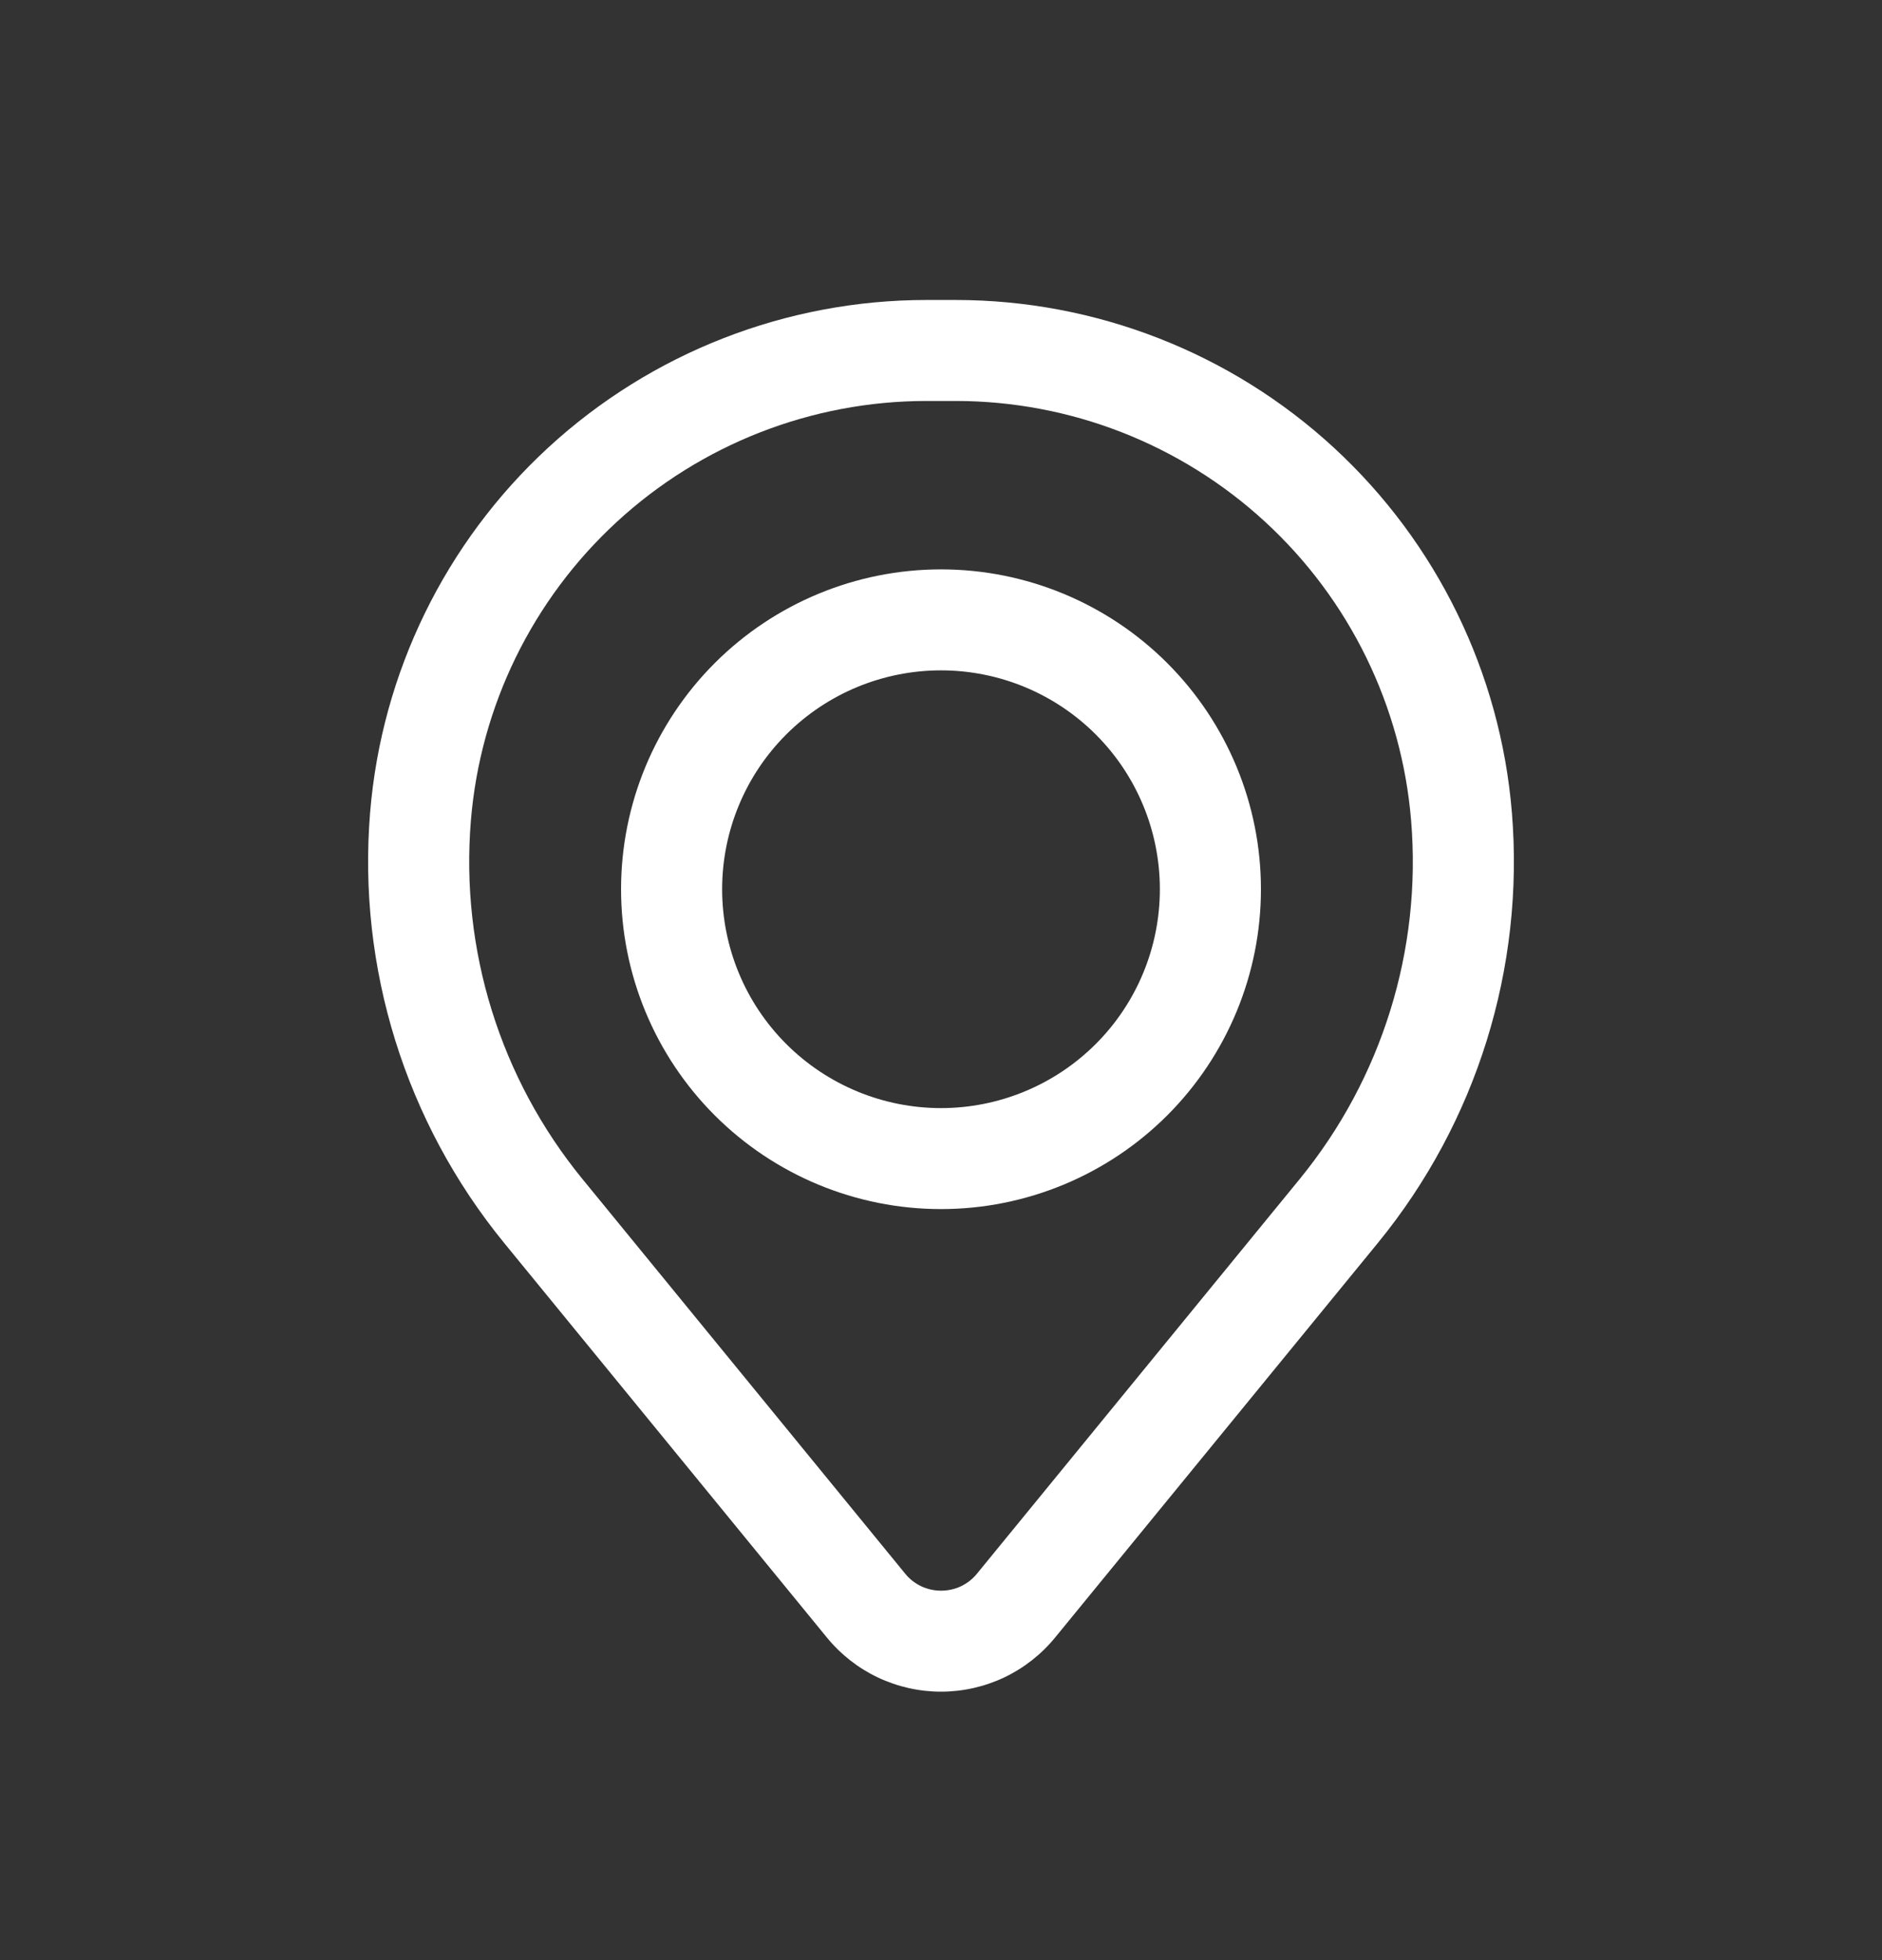 <svg width="24" height="25" viewBox="0 0 24 25" fill="none" xmlns="http://www.w3.org/2000/svg">
<rect x="0" y="0" width="24" height="25" fill="#333333" stroke="none"/>
<path fill-rule="evenodd" clip-rule="evenodd" d="M7.92 11.341C7.92 10.259 8.35 9.222 9.115 8.457C9.88 7.692 10.918 7.262 12 7.262C13.082 7.262 14.12 7.692 14.885 8.457C15.65 9.222 16.08 10.259 16.08 11.341C16.08 12.423 15.65 13.461 14.885 14.226C14.12 14.991 13.082 15.421 12 15.421C10.918 15.421 9.88 14.991 9.115 14.226C8.35 13.461 7.92 12.423 7.92 11.341ZM12 8.55C11.26 8.55 10.55 8.844 10.026 9.368C9.503 9.891 9.209 10.601 9.209 11.341C9.209 12.082 9.503 12.792 10.026 13.315C10.55 13.839 11.26 14.133 12 14.133C12.74 14.133 13.45 13.839 13.974 13.315C14.497 12.792 14.791 12.082 14.791 11.341C14.791 10.601 14.497 9.891 13.974 9.368C13.45 8.844 12.74 8.55 12 8.55Z" fill="white"/>
<path fill-rule="evenodd" clip-rule="evenodd" d="M4.72 10.36C4.867 8.579 5.678 6.919 6.992 5.708C8.307 4.498 10.028 3.826 11.815 3.826H12.186C13.972 3.826 15.694 4.498 17.008 5.708C18.322 6.919 19.133 8.579 19.28 10.36C19.443 12.343 18.831 14.312 17.571 15.853L13.454 20.887C13.278 21.102 13.056 21.276 12.805 21.395C12.553 21.514 12.278 21.576 12 21.576C11.722 21.576 11.447 21.514 11.195 21.395C10.944 21.276 10.722 21.102 10.546 20.887L6.429 15.853C5.17 14.312 4.557 12.343 4.72 10.36ZM11.815 5.114C10.351 5.115 8.942 5.665 7.866 6.656C6.79 7.647 6.125 9.007 6.005 10.465C5.869 12.116 6.379 13.755 7.427 15.037L11.544 20.072C11.599 20.14 11.669 20.194 11.748 20.232C11.827 20.269 11.914 20.288 12.001 20.288C12.088 20.288 12.175 20.269 12.254 20.232C12.333 20.194 12.403 20.14 12.458 20.072L16.575 15.037C17.622 13.755 18.132 12.116 17.995 10.465C17.875 9.007 17.21 7.647 16.134 6.656C15.058 5.665 13.648 5.114 12.185 5.114H11.815Z" fill="white"/>
</svg>
